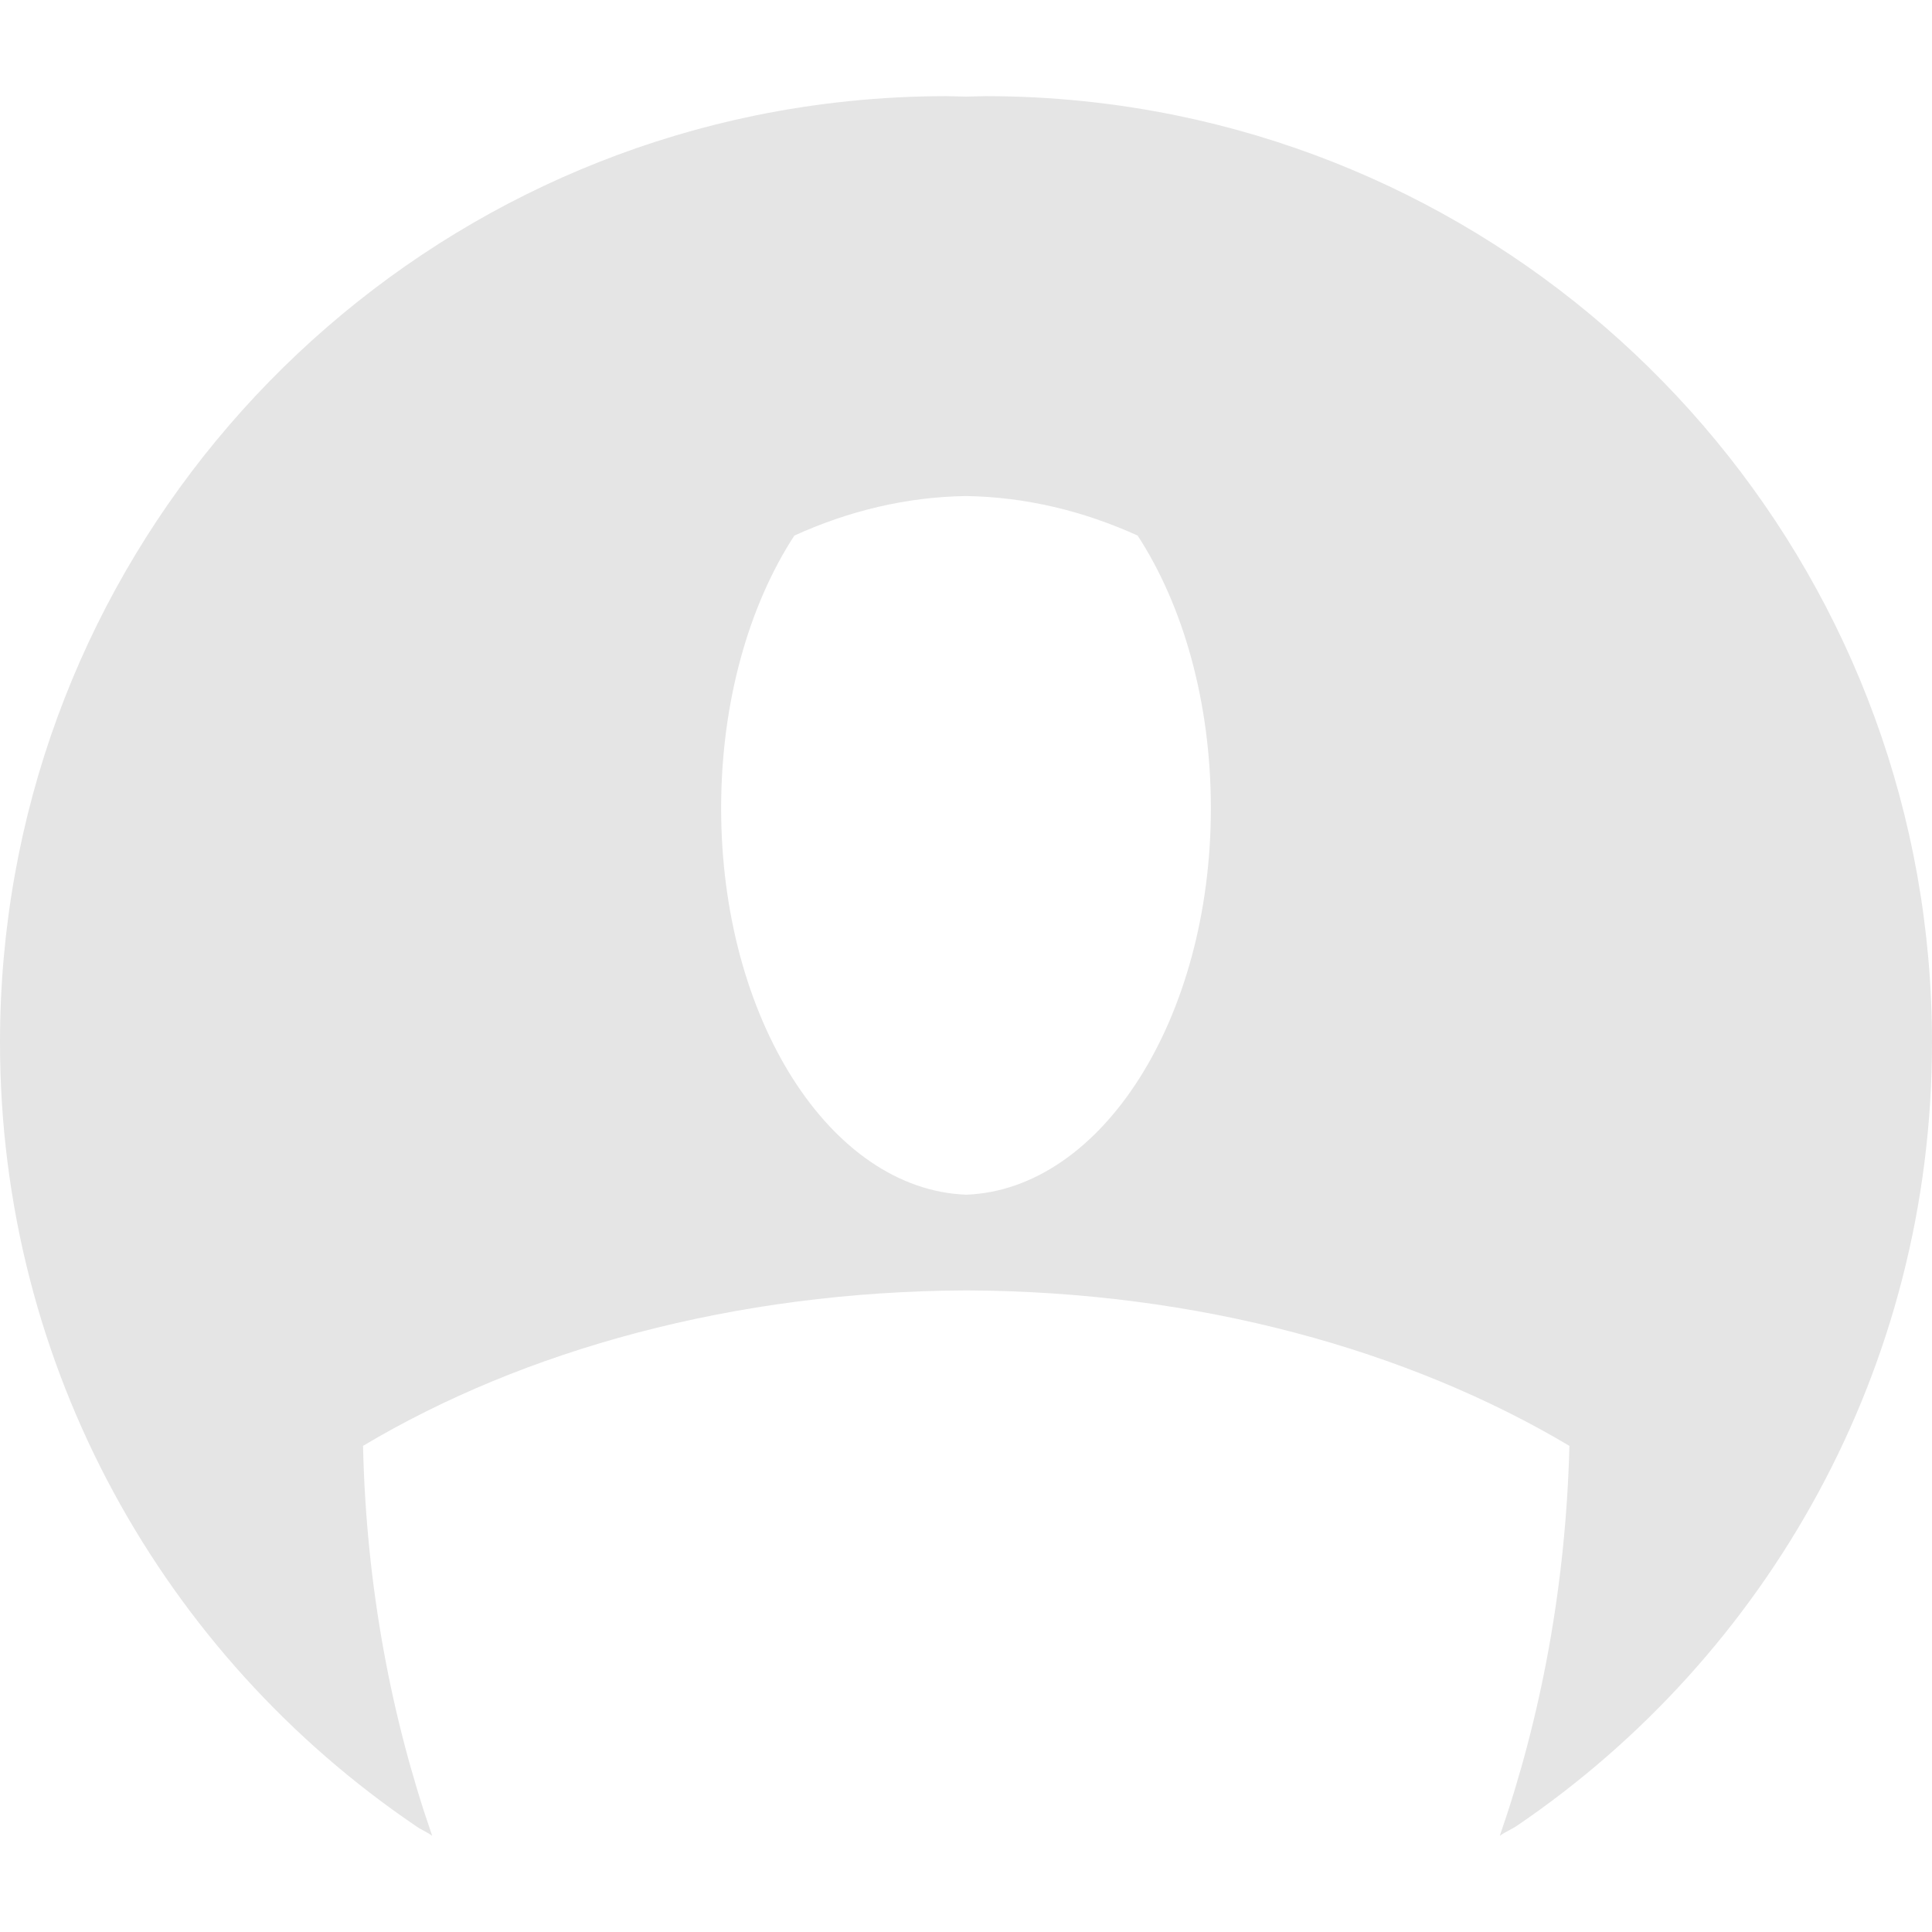 <?xml version="1.0" encoding="UTF-8"?><svg id="Ebene_1" xmlns="http://www.w3.org/2000/svg" viewBox="0 0 160 160"><defs><style>.cls-1{fill:#e5e5e5;}</style></defs><path class="cls-1" d="M97.451,9.563c-5.098-1.042-10.381-1.6-15.814-1.6-.558,0-1.079,.037-1.637,.037-.558,0-1.079-.037-1.637-.037-5.395,0-10.716,.558-15.814,1.6C26.865,16.893,0,48.484,0,86.326c0,26.977,13.619,50.753,34.381,64.856,.446,.335,.967,.521,1.414,.856-3.386-9.749-5.47-20.651-5.73-32.298,13.284-7.926,30.735-12.8,49.972-12.874,19.2,.074,36.614,4.949,49.935,12.874-.298,11.647-2.381,22.549-5.767,32.298,.446-.335,.967-.521,1.451-.856,20.726-14.102,34.344-37.879,34.344-64.856,0-37.842-26.828-69.433-62.549-76.763Zm-17.414,89.377c-11.275-.409-20.316-14.586-20.316-32,0-8.819,2.307-16.819,6.065-22.586,4.502-2.046,9.265-3.2,14.214-3.274,4.912,.074,9.712,1.228,14.214,3.274,3.758,5.767,6.065,13.767,6.065,22.586,0,17.414-9.042,31.553-20.242,32Z"/></svg>